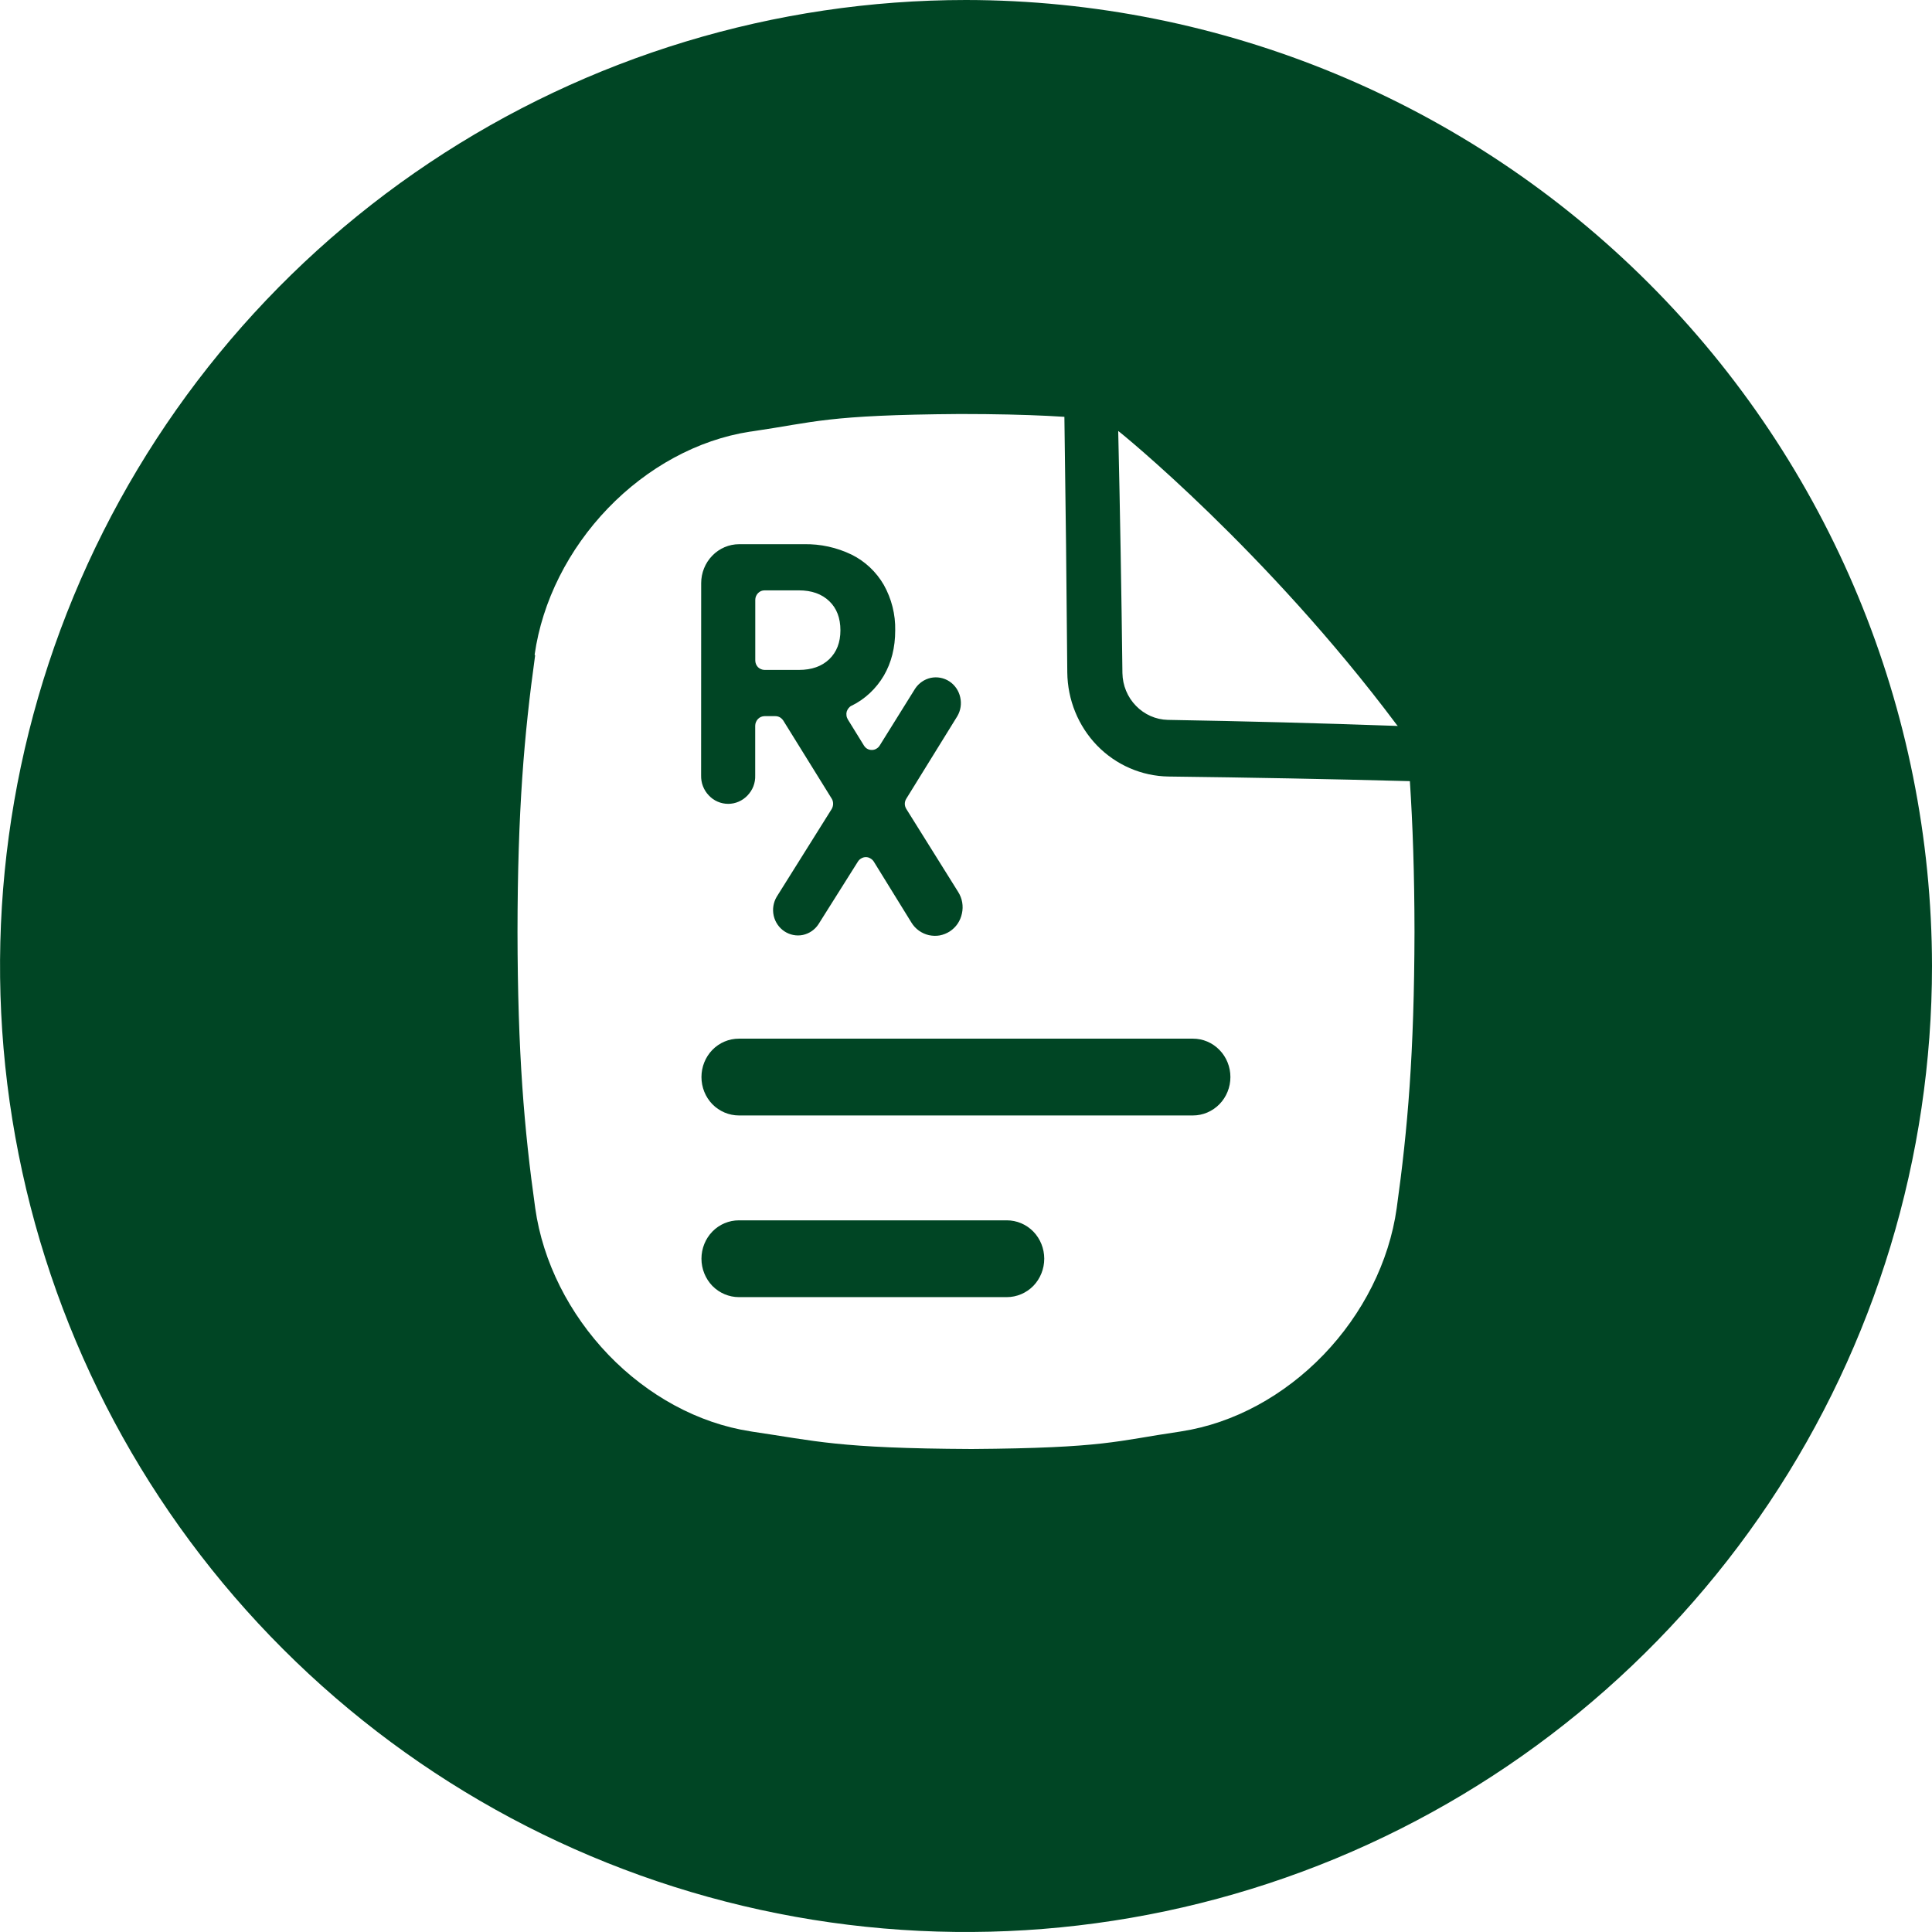<svg xmlns="http://www.w3.org/2000/svg" width="28" height="28" viewBox="0 0 28 28" fill="none"><path d="M14 0C17.712 0.004 21.271 1.481 23.895 4.105C26.52 6.73 27.996 10.288 28 14C28 16.769 27.179 19.476 25.641 21.778C24.102 24.08 21.916 25.875 19.358 26.935C16.8 27.994 13.985 28.271 11.27 27.731C8.554 27.191 6.059 25.857 4.101 23.899C2.143 21.942 0.81 19.447 0.27 16.731C-0.271 14.016 0.007 11.201 1.066 8.643C2.126 6.084 3.92 3.898 6.223 2.359C8.525 0.821 11.231 7.6433e-05 14 0ZM13.91 6C11.967 6.014 11.818 6.118 10.892 6.253L10.868 6.256C10.11 6.373 9.38 6.775 8.811 7.366C8.241 7.958 7.858 8.711 7.748 9.49L7.755 9.495V9.502C7.596 10.648 7.502 11.746 7.5 13.506C7.503 15.266 7.596 16.364 7.757 17.51C7.867 18.289 8.249 19.042 8.818 19.635C9.388 20.227 10.117 20.627 10.876 20.744L10.899 20.748C11.823 20.883 12.138 20.991 14.081 21C16.024 20.986 16.174 20.883 17.1 20.748L17.123 20.744C17.882 20.627 18.611 20.226 19.181 19.635C19.75 19.044 20.133 18.289 20.242 17.51C20.402 16.364 20.496 15.266 20.5 13.506C20.499 12.648 20.474 11.947 20.433 11.321C19.266 11.29 18.1 11.268 16.934 11.254C16.546 11.248 16.174 11.087 15.9 10.805C15.627 10.523 15.472 10.143 15.468 9.745C15.458 8.511 15.444 7.275 15.426 6.041C15.349 6.036 15.267 6.032 15.181 6.027C14.848 6.011 14.44 6 13.91 6ZM14.591 17.686C14.735 17.686 14.874 17.744 14.976 17.849C15.077 17.953 15.134 18.095 15.134 18.242C15.134 18.39 15.077 18.531 14.976 18.636C14.874 18.74 14.735 18.799 14.591 18.799H10.709C10.565 18.799 10.426 18.74 10.324 18.636C10.223 18.531 10.166 18.39 10.166 18.242C10.166 18.095 10.223 17.953 10.324 17.849C10.426 17.744 10.565 17.686 10.709 17.686H14.591ZM17.289 15.053C17.433 15.053 17.571 15.111 17.673 15.216C17.775 15.32 17.832 15.462 17.832 15.609C17.832 15.757 17.775 15.899 17.673 16.003C17.571 16.107 17.433 16.166 17.289 16.166H10.709C10.565 16.166 10.426 16.107 10.324 16.003C10.223 15.899 10.166 15.757 10.166 15.609C10.166 15.462 10.223 15.32 10.324 15.216C10.426 15.111 10.565 15.053 10.709 15.053H17.289ZM11.65 7.887C11.89 7.882 12.127 7.934 12.344 8.039C12.537 8.135 12.699 8.287 12.809 8.477C12.921 8.677 12.979 8.905 12.974 9.136C12.974 9.386 12.918 9.605 12.809 9.792C12.698 9.98 12.537 10.132 12.344 10.227H12.342C12.325 10.235 12.31 10.248 12.298 10.263C12.286 10.278 12.277 10.295 12.271 10.313C12.266 10.332 12.265 10.352 12.268 10.371C12.27 10.39 12.277 10.409 12.287 10.426L12.521 10.805C12.533 10.824 12.549 10.841 12.569 10.852C12.589 10.864 12.612 10.869 12.635 10.869C12.657 10.869 12.68 10.864 12.699 10.852C12.719 10.841 12.737 10.825 12.749 10.805L13.263 9.98C13.316 9.9 13.398 9.844 13.49 9.824C13.583 9.805 13.679 9.823 13.759 9.875C13.838 9.927 13.895 10.009 13.916 10.104C13.938 10.198 13.923 10.297 13.874 10.38L13.135 11.575C13.121 11.597 13.113 11.623 13.113 11.649C13.113 11.676 13.121 11.701 13.135 11.724L13.888 12.929C13.916 12.974 13.936 13.025 13.945 13.078C13.954 13.131 13.953 13.186 13.941 13.239C13.93 13.292 13.909 13.342 13.879 13.387C13.849 13.431 13.81 13.469 13.766 13.498C13.721 13.527 13.671 13.547 13.619 13.557C13.567 13.566 13.514 13.564 13.462 13.553C13.41 13.541 13.362 13.519 13.318 13.488C13.275 13.457 13.238 13.418 13.21 13.372L12.663 12.486C12.651 12.467 12.633 12.451 12.613 12.44C12.594 12.428 12.571 12.422 12.549 12.422C12.526 12.422 12.503 12.428 12.483 12.44C12.463 12.451 12.446 12.467 12.434 12.486L11.861 13.396C11.809 13.475 11.728 13.53 11.636 13.55C11.544 13.569 11.448 13.55 11.369 13.498C11.29 13.446 11.234 13.364 11.213 13.271C11.192 13.177 11.208 13.078 11.257 12.996L12.054 11.724C12.067 11.701 12.074 11.676 12.074 11.649C12.074 11.623 12.068 11.597 12.054 11.575L11.352 10.443C11.339 10.424 11.323 10.408 11.303 10.396C11.283 10.385 11.26 10.379 11.237 10.379H11.08C11.062 10.379 11.045 10.383 11.028 10.39C11.012 10.397 10.998 10.407 10.985 10.42C10.973 10.433 10.963 10.448 10.956 10.465C10.949 10.482 10.945 10.499 10.945 10.518V11.237C10.947 11.291 10.938 11.345 10.919 11.395C10.9 11.444 10.87 11.49 10.834 11.528C10.797 11.567 10.754 11.597 10.706 11.618C10.658 11.639 10.606 11.65 10.554 11.65C10.501 11.65 10.449 11.639 10.4 11.618C10.352 11.597 10.309 11.567 10.273 11.528C10.236 11.49 10.207 11.444 10.188 11.395C10.168 11.345 10.16 11.291 10.161 11.237L10.162 8.452C10.162 8.302 10.22 8.159 10.323 8.053C10.426 7.947 10.566 7.887 10.712 7.887H11.65ZM16.206 6.246C16.233 7.416 16.253 8.585 16.267 9.755C16.27 9.933 16.34 10.103 16.463 10.229C16.585 10.355 16.75 10.429 16.924 10.433C18.035 10.452 19.147 10.481 20.258 10.521C20.252 10.514 20.246 10.507 20.24 10.501C18.36 7.988 16.23 6.259 16.206 6.246ZM11.081 8.556C11.063 8.556 11.046 8.559 11.029 8.566C11.013 8.573 10.998 8.584 10.985 8.597C10.973 8.61 10.963 8.625 10.956 8.642C10.949 8.659 10.946 8.677 10.946 8.695V9.57C10.946 9.588 10.949 9.607 10.956 9.624C10.963 9.641 10.973 9.656 10.985 9.669C10.998 9.682 11.013 9.691 11.029 9.698C11.046 9.705 11.063 9.709 11.081 9.709H11.579C11.764 9.709 11.91 9.657 12.018 9.554C12.126 9.45 12.18 9.31 12.18 9.135C12.18 8.956 12.126 8.815 12.018 8.712C11.909 8.608 11.763 8.556 11.579 8.556H11.081Z" fill="#004524"></path></svg>